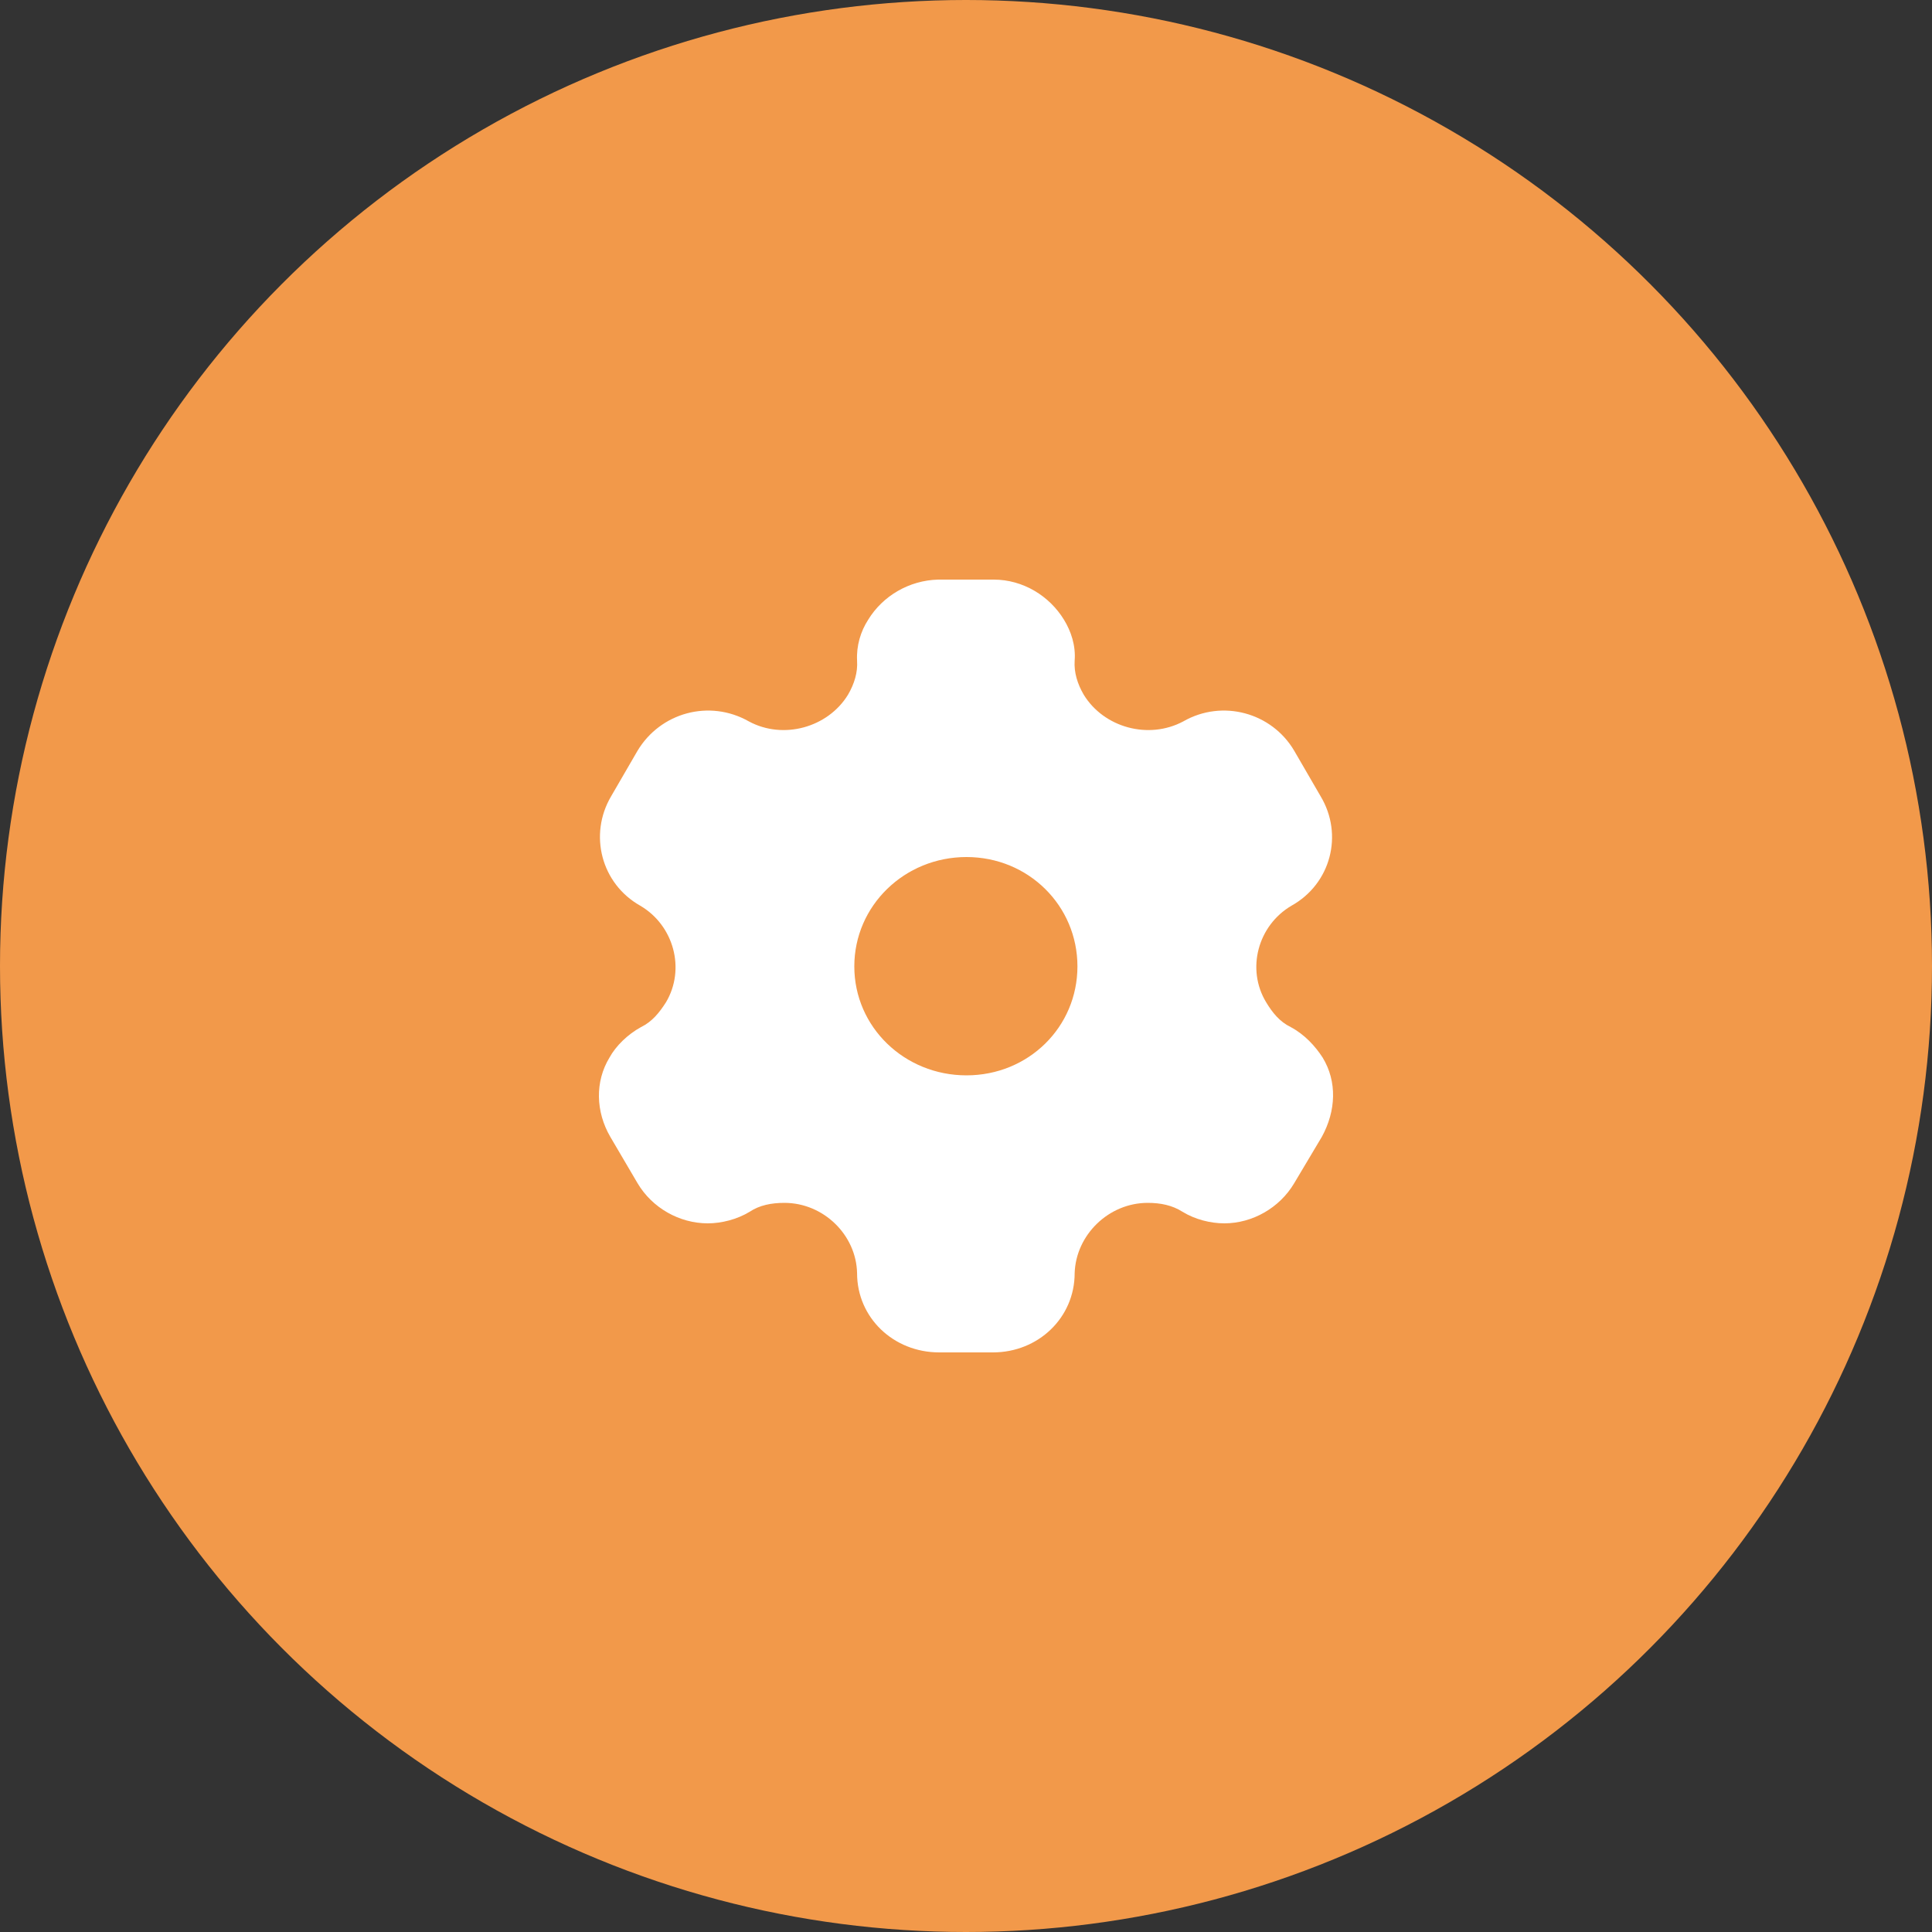 <?xml version="1.0" encoding="UTF-8"?> <svg xmlns="http://www.w3.org/2000/svg" width="100" height="100" viewBox="0 0 100 100" fill="none"><rect x="0" y="0" width="100" height="100" fill="#333333" stroke="none"/> <circle cx="50" cy="50" r="50" fill="#F2994A"></circle> <path d="M51.434 30C52.947 30 54.316 30.84 55.073 32.08C55.441 32.68 55.686 33.42 55.624 34.2C55.584 34.8 55.768 35.4 56.095 35.96C57.137 37.66 59.447 38.3 61.245 37.34C63.269 36.18 65.824 36.88 66.989 38.86L68.358 41.22C69.543 43.2 68.889 45.74 66.846 46.88C65.108 47.9 64.495 50.16 65.537 51.88C65.865 52.42 66.232 52.88 66.805 53.16C67.52 53.54 68.072 54.14 68.46 54.74C69.216 55.98 69.155 57.5 68.419 58.84L66.989 61.24C66.232 62.52 64.822 63.32 63.371 63.32C62.656 63.32 61.858 63.12 61.204 62.72C60.673 62.38 60.06 62.26 59.406 62.26C57.382 62.26 55.686 63.92 55.624 65.9C55.624 68.2 53.744 70 51.394 70H48.614C46.243 70 44.362 68.2 44.362 65.9C44.322 63.92 42.625 62.26 40.602 62.26C39.927 62.26 39.314 62.38 38.803 62.72C38.149 63.12 37.331 63.32 36.636 63.32C35.165 63.32 33.755 62.52 32.998 61.24L31.588 58.84C30.832 57.54 30.791 55.98 31.547 54.74C31.874 54.14 32.487 53.54 33.182 53.16C33.755 52.88 34.123 52.42 34.47 51.88C35.492 50.16 34.879 47.9 33.141 46.88C31.118 45.74 30.464 43.2 31.629 41.22L32.998 38.86C34.184 36.88 36.718 36.18 38.762 37.34C40.54 38.3 42.85 37.66 43.892 35.96C44.219 35.4 44.403 34.8 44.362 34.2C44.322 33.42 44.547 32.68 44.935 32.08C45.691 30.84 47.06 30.04 48.553 30H51.434ZM50.024 44.36C46.815 44.36 44.219 46.88 44.219 50.02C44.219 53.16 46.815 55.66 50.024 55.66C53.233 55.66 55.768 53.16 55.768 50.02C55.768 46.88 53.233 44.36 50.024 44.36Z" fill="white"></path> </svg> 
